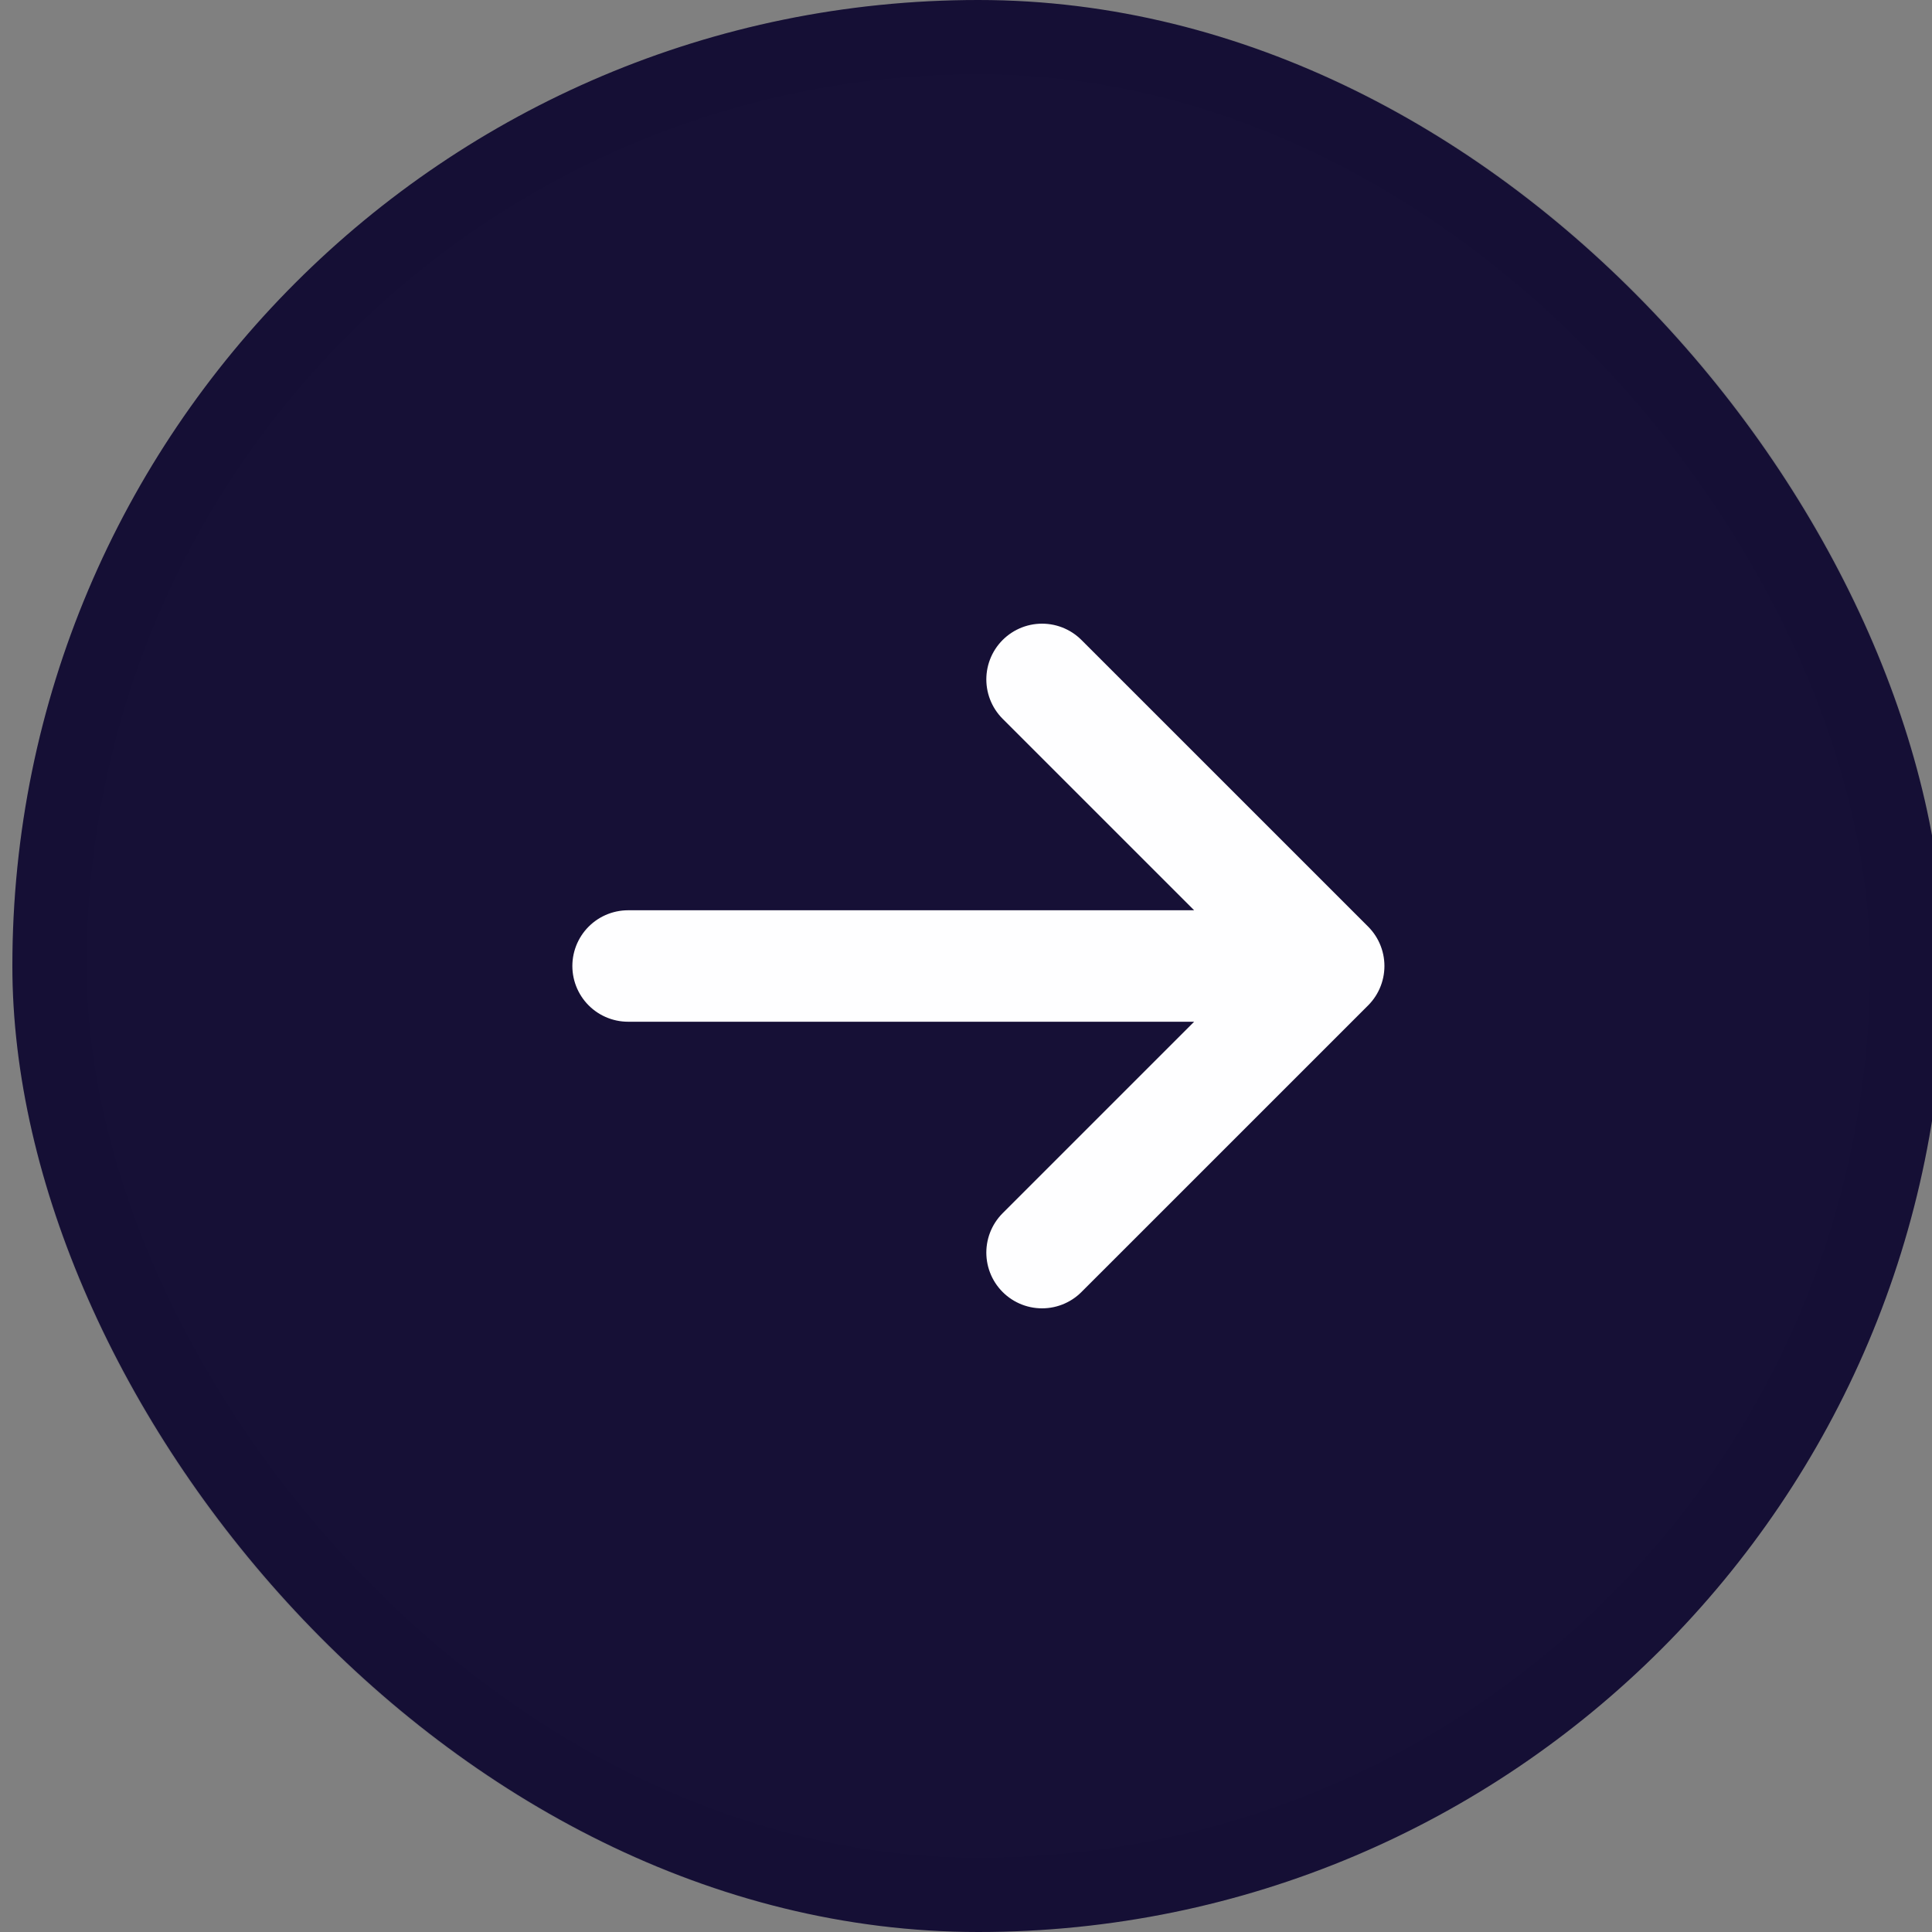 <svg width="52" height="52" viewBox="0 0 52 52" fill="none" xmlns="http://www.w3.org/2000/svg">
<rect x="0" y="0" width="52" height="52" fill="#808080" stroke="none"/>
<rect x="0.333" width="52" height="52" rx="26" fill="#0A042E" fill-opacity="0.9"/>
<rect x="1.333" y="1" width="50" height="50" rx="25" stroke="#0A042E" stroke-opacity="0.05" stroke-width="2"/>
<path d="M16.905 26H35.762M35.762 26L28.047 18.286M35.762 26L28.047 33.714" stroke="#FEFEFF" stroke-width="3" stroke-linecap="round"/>
</svg>
